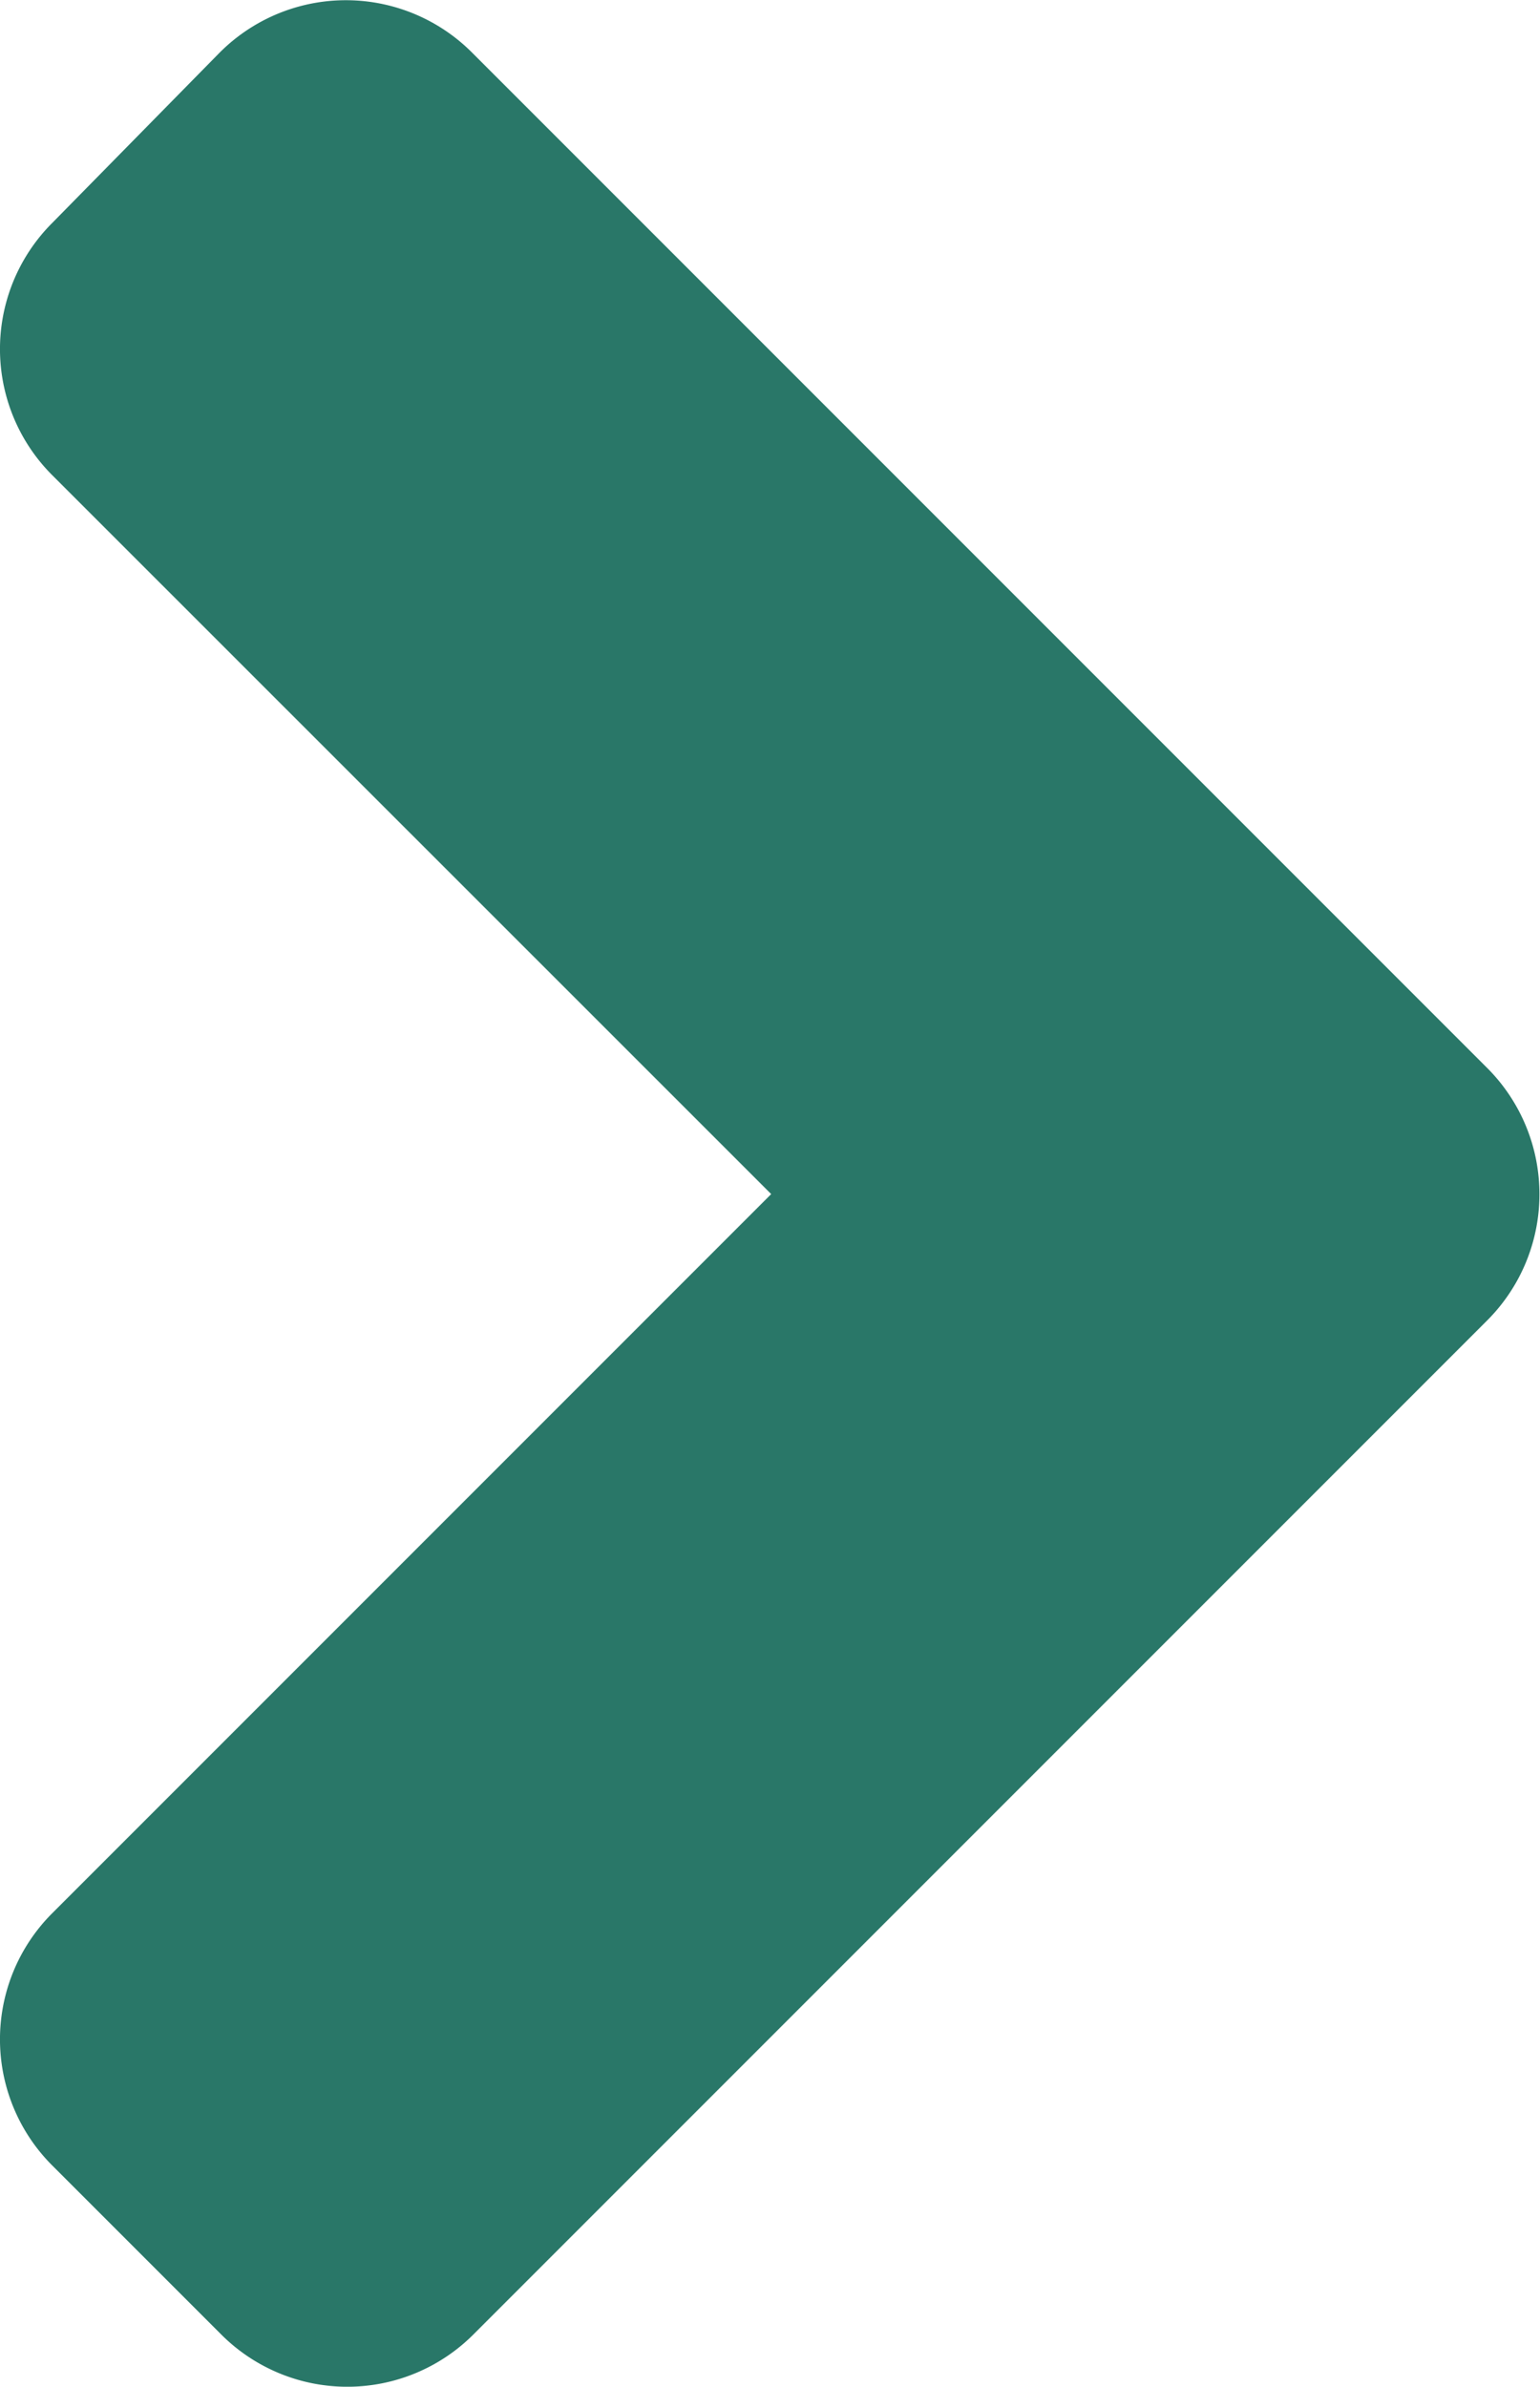 <svg xmlns="http://www.w3.org/2000/svg" width="6.454" height="10" viewBox="0 0 6.454 10">
  <path id="icon--chev-right" d="M30.984,101.481l-4.249,4.249a.747.747,0,0,1-1.059,0l-.706-.706a.747.747,0,0,1,0-1.059l3.012-3.012L24.97,97.942a.747.747,0,0,1,0-1.059l.7-.712a.747.747,0,0,1,1.059,0l4.249,4.249A.748.748,0,0,1,30.984,101.481Z" transform="translate(-24.75 -95.95)" fill="#297768"/>
</svg>

